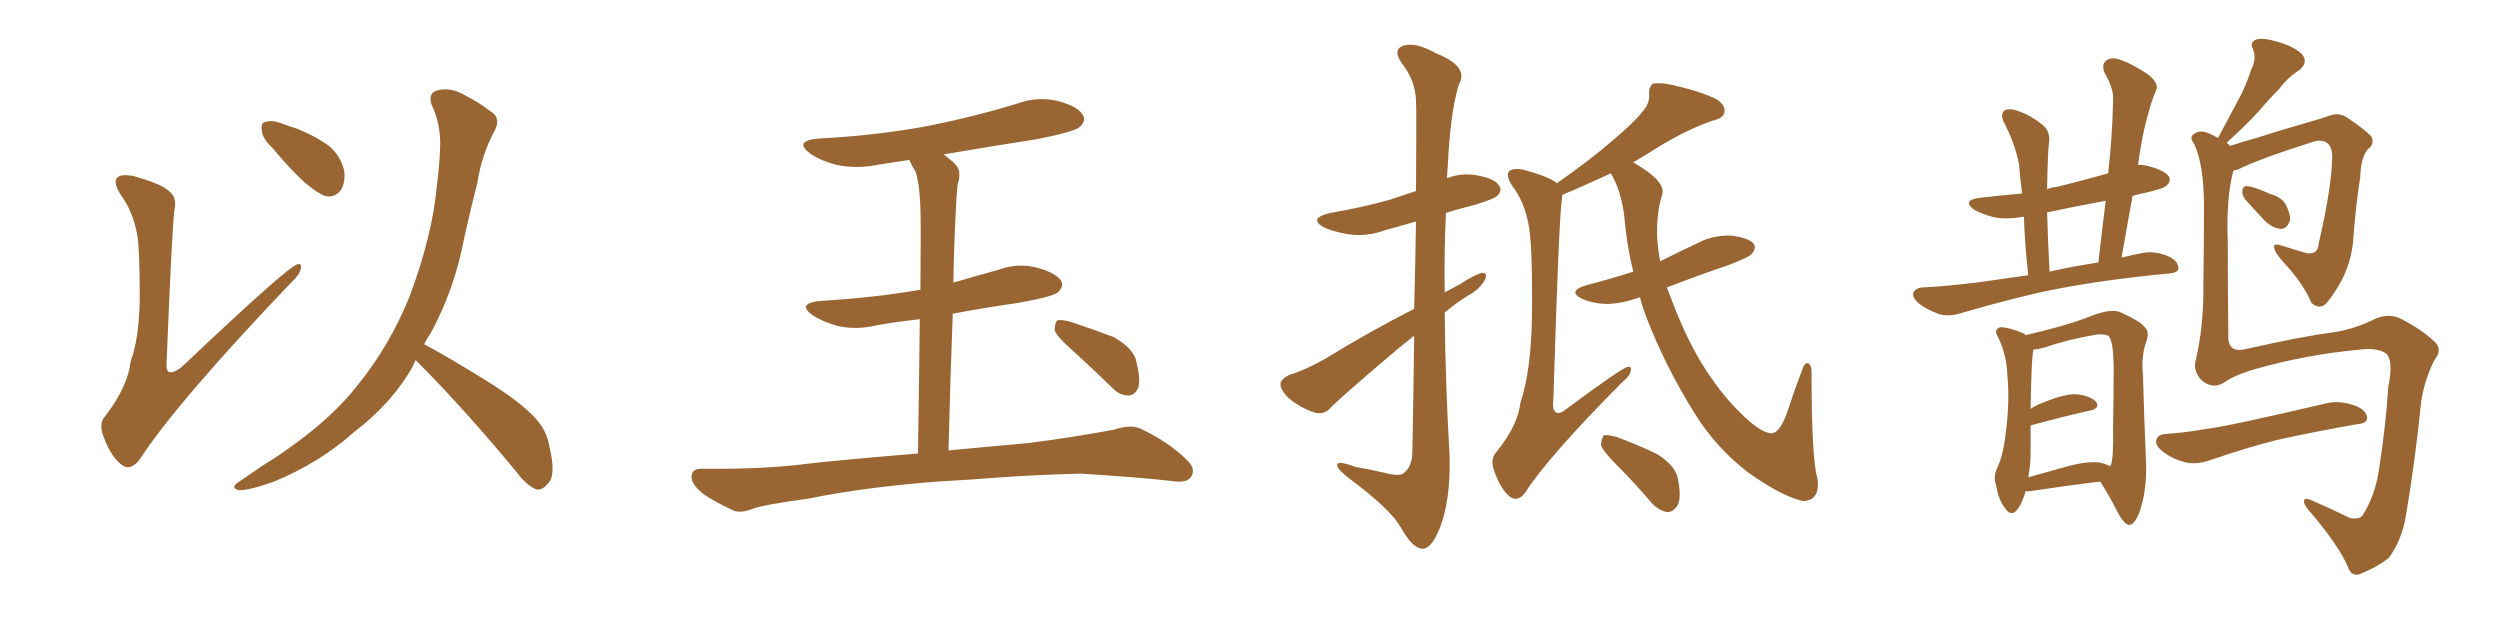 <svg xmlns="http://www.w3.org/2000/svg" xmlns:xlink="http://www.w3.org/1999/xlink" width="600" height="150"><path fill="#996633" padding="10" d="M32.96 56.54L32.96 56.54Q31.93 50.68 28.86 46.58L28.86 46.58Q27.10 43.65 28.13 42.63L28.13 42.63Q29.00 41.75 31.79 42.19L31.79 42.19Q38.82 44.09 40.72 46.00L40.72 46.00Q42.48 47.46 41.89 50.24L41.89 50.24Q41.31 53.91 39.99 86.87L39.99 86.87Q39.84 88.77 40.43 89.21L40.43 89.21Q41.46 89.79 43.65 88.04L43.65 88.04Q68.70 64.31 71.34 63.43L71.34 63.43Q72.36 63.13 72.22 64.16L72.22 64.16Q72.22 65.63 69.87 67.82L69.87 67.82Q42.19 96.83 33.40 110.45L33.40 110.45Q31.20 113.09 29.30 111.62L29.30 111.62Q26.81 109.86 25.05 105.32L25.05 105.32Q23.44 101.66 25.34 99.76L25.34 99.76Q30.76 92.58 31.35 86.72L31.35 86.72Q33.40 81.30 33.54 71.63L33.54 71.63Q33.54 59.77 32.96 56.54ZM65.33 35.45L65.33 35.45Q62.99 33.25 62.84 31.35L62.84 31.35Q62.55 29.44 63.57 29.30L63.57 29.30Q65.19 28.71 67.53 29.59L67.53 29.59Q69.43 30.32 71.34 30.91L71.34 30.91Q75.73 32.67 78.96 35.01L78.96 35.01Q81.74 37.35 82.62 41.02L82.62 41.02Q82.91 43.65 81.88 45.56L81.88 45.56Q80.27 47.61 77.93 47.02L77.93 47.02Q76.17 46.29 73.83 44.38L73.83 44.38Q70.61 41.75 65.33 35.45ZM99.76 86.43L99.76 86.43L99.76 86.43Q99.32 87.16 99.17 87.74L99.17 87.74Q94.34 96.53 84.96 103.71L84.96 103.71Q76.76 111.04 65.77 115.58L65.77 115.58Q59.62 117.77 57.28 117.63L57.28 117.63Q55.08 117.04 57.42 115.58L57.42 115.58Q60.21 113.67 62.99 111.77L62.99 111.77Q66.36 109.72 68.99 107.81L68.99 107.81Q79.69 100.34 85.84 92.43L85.84 92.43Q93.46 83.06 98.29 71.19L98.29 71.19Q103.86 56.25 104.88 44.24L104.88 44.24Q105.47 39.70 105.62 35.60L105.62 35.60Q105.91 30.03 103.56 25.05L103.56 25.05Q102.69 22.27 105.03 21.68L105.03 21.68Q108.40 20.80 112.06 23.14L112.06 23.14Q114.55 24.32 117.63 26.66L117.63 26.66Q120.41 28.27 118.65 31.49L118.65 31.49Q115.58 37.21 114.55 43.95L114.55 43.95Q112.94 50.24 111.47 56.84L111.47 56.84Q109.13 69.43 103.27 80.13L103.27 80.13Q102.39 81.30 101.81 82.62L101.81 82.62Q107.08 85.40 116.31 91.11L116.31 91.11Q125.10 96.53 128.61 100.49L128.61 100.49Q131.25 103.42 131.84 107.08L131.84 107.08Q133.59 114.26 131.40 116.16L131.40 116.16Q130.22 117.63 128.76 117.48L128.76 117.48Q126.27 116.46 123.93 113.23L123.93 113.23Q111.04 97.71 100.34 87.01L100.34 87.01Q99.90 86.57 99.76 86.43ZM225 115.58L225 115.58Q207.71 116.89 193.95 119.68L193.95 119.68Q183.25 121.14 180.91 122.02L180.91 122.02Q177.98 123.19 176.22 122.61L176.22 122.61Q171.39 120.41 168.75 118.51L168.75 118.51Q165.82 116.16 165.97 114.26L165.97 114.26Q166.11 112.50 168.31 112.50L168.31 112.50Q183.40 112.65 193.51 111.33L193.51 111.33Q202.59 110.30 220.31 108.84L220.31 108.84Q220.61 89.50 220.75 76.61L220.75 76.61Q215.33 77.20 210.35 78.08L210.35 78.08Q205.52 79.25 200.98 78.22L200.98 78.22Q197.46 77.20 195.12 75.73L195.12 75.73Q191.02 72.80 196.88 72.22L196.88 72.22Q209.62 71.48 220.61 69.58L220.61 69.58Q220.75 69.58 220.90 69.58L220.90 69.58Q221.04 53.32 220.90 50.10L220.90 50.10Q220.75 44.38 219.73 41.16L219.73 41.16Q218.85 39.84 218.26 38.38L218.26 38.38Q214.31 38.96 210.64 39.55L210.64 39.55Q205.52 40.58 200.68 39.55L200.68 39.55Q197.17 38.67 194.53 36.91L194.53 36.91Q190.28 33.84 196.44 33.25L196.44 33.25Q210.64 32.52 222.95 30.18L222.95 30.18Q233.94 27.98 244.04 24.90L244.04 24.90Q249.17 23.00 254.15 24.32L254.15 24.32Q258.98 25.63 260.01 27.83L260.01 27.83Q260.60 29.15 259.13 30.47L259.13 30.47Q257.81 31.64 248.88 33.40L248.88 33.40Q237.45 35.16 226.46 37.06L226.46 37.06Q227.93 38.09 229.39 39.55L229.39 39.55Q230.86 41.16 229.83 44.24L229.83 44.24Q229.54 46.88 229.39 50.54L229.39 50.54Q228.96 58.59 228.81 67.82L228.81 67.82Q234.23 66.21 239.65 64.75L239.65 64.75Q244.34 62.99 249.17 64.31L249.17 64.31Q253.71 65.63 254.74 67.53L254.74 67.53Q255.32 68.85 253.86 70.17L253.86 70.17Q252.69 71.19 244.63 72.66L244.63 72.66Q236.28 73.83 228.66 75.29L228.66 75.29Q228.08 90.38 227.64 108.11L227.64 108.11Q235.11 107.37 246.68 106.35L246.68 106.35Q257.08 105.03 267.33 103.13L267.33 103.13Q271.29 101.81 273.63 102.83L273.63 102.83Q280.52 106.05 285.06 110.60L285.06 110.60Q287.11 112.65 285.79 114.55L285.79 114.55Q284.77 116.02 281.10 115.43L281.10 115.43Q273.49 114.55 259.28 113.67L259.28 113.67Q248.73 113.96 240.38 114.55L240.38 114.55Q232.91 115.14 225 115.58ZM257.23 83.94L257.23 83.94L257.23 83.94Q253.56 80.71 253.13 79.25L253.13 79.25Q253.13 77.49 253.71 76.90L253.71 76.90Q254.59 76.61 256.79 77.20L256.79 77.20Q262.21 78.96 267.19 80.86L267.19 80.86Q272.17 83.64 272.75 86.87L272.75 86.87Q273.78 91.11 273.19 93.02L273.19 93.02Q272.31 94.92 270.85 94.92L270.85 94.92Q268.65 94.92 266.89 93.02L266.89 93.02Q261.77 88.04 257.23 83.94ZM339.40 80.57L339.40 80.57Q336.04 83.20 332.81 85.99L332.81 85.99Q322.12 95.07 319.34 97.85L319.34 97.85Q317.87 99.61 315.53 99.02L315.53 99.02Q312.01 97.85 309.23 95.51L309.23 95.51Q307.18 93.46 307.32 91.99L307.32 91.99Q307.62 90.82 309.52 89.94L309.52 89.94Q313.04 88.92 318.02 86.13L318.02 86.13Q327.98 79.98 339.40 74.12L339.40 74.12Q339.70 62.11 339.84 53.17L339.84 53.17Q336.04 54.20 332.52 55.22L332.52 55.22Q328.13 56.84 323.73 56.25L323.73 56.25Q320.21 55.66 317.87 54.64L317.87 54.64Q313.77 52.44 319.19 51.12L319.19 51.12Q326.95 49.80 333.69 47.90L333.69 47.90Q336.62 46.88 339.84 45.85L339.84 45.85Q339.99 26.51 339.84 24.17L339.84 24.17Q339.70 19.34 336.47 15.23L336.47 15.23Q334.13 11.87 336.77 10.99L336.77 10.99Q339.55 9.96 344.53 12.74L344.53 12.74Q352.73 15.97 350.10 20.36L350.10 20.36Q348.05 27.10 347.46 39.99L347.46 39.99Q347.31 41.31 347.31 42.77L347.31 42.77Q350.54 41.46 354.20 42.04L354.20 42.04Q358.74 42.77 359.77 44.53L359.77 44.53Q360.64 45.70 359.33 47.02L359.33 47.02Q358.59 47.75 353.76 49.22L353.76 49.22Q350.10 50.10 347.02 51.12L347.02 51.12Q346.58 60.50 346.73 70.17L346.73 70.17Q348.63 69.14 350.54 68.12L350.54 68.12Q353.91 65.92 355.66 65.48L355.66 65.48Q357.28 65.48 356.25 67.38L356.25 67.38Q354.93 69.58 352.15 71.04L352.15 71.04Q349.37 72.80 346.73 75L346.73 75Q346.88 91.99 347.90 109.28L347.90 109.28Q348.19 119.97 345.56 126.71L345.56 126.71Q343.51 131.84 341.31 131.69L341.31 131.69Q338.96 131.54 336.18 126.56L336.18 126.56Q333.69 122.17 324.02 114.99L324.02 114.99Q321.09 112.79 320.95 111.77L320.95 111.77Q320.51 110.30 325.34 112.06L325.34 112.06Q328.86 112.65 332.52 113.53L332.52 113.53Q335.89 114.40 336.91 113.53L336.91 113.53Q338.82 112.06 338.96 108.84L338.96 108.84Q339.26 93.02 339.40 80.57ZM393.60 71.34L393.60 71.34Q389.06 72.95 385.40 72.95L385.40 72.95Q382.18 72.80 379.83 71.78L379.83 71.78Q375.88 69.87 380.86 68.41L380.86 68.41Q386.57 66.94 391.99 65.19L391.99 65.19Q390.38 58.74 389.79 51.56L389.79 51.56Q388.92 45.26 386.57 41.60L386.57 41.60Q385.55 42.04 384.67 42.48L384.67 42.48Q378.66 45.26 375 46.73L375 46.73Q374.85 47.31 374.85 47.90L374.85 47.90Q374.12 52.59 372.80 96.09L372.80 96.09Q372.51 98.58 373.54 99.02L373.54 99.02Q374.12 99.32 375.15 98.73L375.15 98.73Q389.36 88.18 390.67 88.04L390.67 88.04Q391.55 87.89 391.41 88.77L391.41 88.77Q391.41 90.09 389.21 91.85L389.21 91.85Q371.48 109.72 366.06 118.21L366.06 118.21Q364.31 120.56 362.40 119.24L362.40 119.24Q360.21 117.48 358.74 113.38L358.74 113.38Q357.42 110.30 359.18 108.40L359.18 108.40Q364.31 102.10 364.89 96.68L364.89 96.68Q367.53 88.92 367.68 75.15L367.68 75.15Q367.82 58.15 366.80 53.61L366.80 53.61Q365.77 48.34 362.99 44.68L362.99 44.68Q361.23 42.04 362.26 41.02L362.26 41.02Q363.28 40.28 365.63 40.72L365.63 40.72Q371.92 42.48 373.68 43.95L373.68 43.95Q381.45 38.53 386.72 33.98L386.72 33.98Q391.99 29.59 394.19 26.81L394.19 26.81Q395.95 24.90 395.80 22.56L395.80 22.56Q395.65 20.95 396.68 20.07L396.68 20.07Q398.58 19.78 401.22 20.36L401.22 20.36Q408.40 21.97 412.06 23.88L412.06 23.88Q414.26 25.34 413.82 27.10L413.82 27.10Q413.53 28.42 410.89 29.00L410.89 29.00Q405.03 31.05 398.44 35.01L398.44 35.01Q395.21 37.06 391.99 38.96L391.99 38.96Q393.02 39.55 394.34 40.43L394.34 40.43Q399.90 44.09 398.88 46.88L398.88 46.88Q397.56 50.98 397.71 56.69L397.71 56.69Q397.85 59.62 398.44 62.70L398.44 62.70Q402.83 60.50 406.93 58.59L406.93 58.59Q410.89 56.40 415.28 56.54L415.28 56.54Q419.53 56.98 420.85 58.45L420.85 58.45Q421.58 59.47 420.56 60.79L420.56 60.79Q419.97 61.67 414.99 63.57L414.99 63.57Q407.23 66.21 400.05 68.99L400.05 68.99Q400.49 70.17 401.07 71.63L401.07 71.63Q404.15 79.98 408.11 86.72L408.11 86.72Q412.65 94.19 417.63 99.02L417.63 99.02Q422.46 103.86 425.10 104.00L425.10 104.00Q427.29 104.00 429.20 98.14L429.20 98.14Q430.66 93.60 432.42 89.06L432.42 89.06Q433.01 87.01 433.89 87.16L433.89 87.16Q434.77 87.45 434.77 89.36L434.77 89.36Q434.77 110.45 436.23 114.99L436.23 114.99Q436.82 120.12 432.71 120.26L432.71 120.26Q427.59 119.09 419.53 113.38L419.53 113.38Q411.77 107.37 406.79 99.32L406.79 99.32Q399.46 87.60 394.92 75.59L394.92 75.59Q394.04 73.24 393.60 71.34ZM388.04 111.62L388.04 111.62L388.04 111.62Q384.67 108.25 384.23 106.79L384.23 106.79Q384.38 105.03 384.96 104.44L384.96 104.44Q385.84 104.30 388.04 104.88L388.04 104.88Q393.16 106.79 397.71 108.98L397.71 108.98Q402.10 111.77 402.69 114.84L402.69 114.84Q403.56 119.24 402.69 121.14L402.69 121.14Q401.66 122.90 400.20 122.90L400.20 122.90Q398.14 122.61 396.39 120.70L396.39 120.70Q392.14 115.72 388.04 111.62ZM486.77 66.06L486.77 66.06Q485.89 57.71 485.74 52.00L485.74 52.00Q481.79 52.73 478.56 52.15L478.56 52.15Q475.78 51.42 473.88 50.39L473.88 50.39Q470.65 48.05 475.20 47.46L475.20 47.46Q480.32 46.88 485.30 46.44L485.30 46.44Q484.72 41.60 484.57 39.40L484.57 39.40Q483.54 34.28 480.91 29.30L480.91 29.30Q480.03 27.39 481.05 26.51L481.05 26.51Q482.23 25.93 483.98 26.51L483.98 26.51Q487.50 27.69 490.28 30.03L490.28 30.03Q492.19 31.64 491.75 34.42L491.75 34.42Q491.46 36.47 491.31 44.82L491.31 44.82Q491.31 44.97 491.31 45.41L491.31 45.41Q492.33 44.97 493.80 44.82L493.80 44.82Q499.66 43.36 505.96 41.60L505.96 41.60Q506.98 32.52 507.13 24.17L507.13 24.17Q507.42 21.53 505.08 17.43L505.08 17.43Q504.35 15.53 505.37 14.65L505.37 14.65Q506.54 13.62 508.45 14.21L508.45 14.21Q511.67 15.23 515.77 18.02L515.77 18.02Q518.12 20.07 517.53 21.53L517.53 21.53Q516.80 23.14 516.21 25.05L516.21 25.05Q515.48 27.39 514.60 31.05L514.60 31.05Q513.72 35.16 513.13 39.55L513.13 39.55Q514.60 39.55 516.06 39.99L516.06 39.99Q519.73 41.02 520.61 42.48L520.61 42.48Q521.04 43.51 520.02 44.53L520.02 44.53Q519.14 45.41 512.84 46.73L512.84 46.73Q512.26 46.88 511.82 47.02L511.82 47.02Q510.50 54.20 509.18 61.82L509.18 61.82Q511.52 61.23 514.60 60.64L514.60 60.64Q517.53 60.21 520.75 61.67L520.75 61.67Q522.95 62.84 522.80 64.60L522.80 64.60Q522.51 65.48 520.61 65.63L520.61 65.63Q505.22 67.09 493.21 69.43L493.21 69.43Q484.28 71.19 470.65 75.15L470.65 75.15Q467.87 76.03 465.53 75.44L465.53 75.44Q462.60 74.41 460.69 72.95L460.69 72.95Q458.79 71.48 459.23 70.17L459.23 70.17Q459.81 69.14 461.28 68.99L461.28 68.99Q467.14 68.70 474.32 67.82L474.32 67.82Q477.39 67.38 486.77 66.06ZM491.89 65.19L491.89 65.19Q497.02 64.01 503.61 62.99L503.61 62.99Q504.49 55.22 505.37 48.19L505.37 48.19Q498.05 49.51 491.31 50.98L491.31 50.98Q491.46 57.13 491.89 65.19ZM486.04 117.92L486.04 117.92Q486.04 118.21 486.04 118.36L486.04 118.36Q484.86 121.88 483.54 122.90L483.54 122.90Q482.37 123.63 481.35 122.17L481.35 122.17Q479.59 119.97 479.15 116.75L479.15 116.75Q478.27 114.55 479.30 112.35L479.30 112.35Q480.76 109.42 481.35 104.15L481.35 104.15Q482.37 96.53 481.79 90.38L481.79 90.38Q481.64 84.96 479.30 80.42L479.30 80.42Q478.56 79.10 480.03 78.52L480.03 78.52Q482.08 78.52 485.60 79.98L485.60 79.98Q486.04 80.27 486.18 80.42L486.18 80.42Q490.72 79.39 494.24 78.37L494.24 78.37Q498.49 77.20 502.15 75.73L502.15 75.73Q506.84 73.97 509.03 75L509.03 75Q513.57 77.05 514.60 78.37L514.60 78.37Q516.06 79.54 515.04 82.18L515.04 82.18Q513.87 85.55 514.31 90.09L514.31 90.09Q514.60 100.49 515.04 110.74L515.04 110.74Q515.33 117.63 513.43 123.05L513.43 123.05Q512.26 125.98 510.94 125.98L510.94 125.98Q509.77 125.83 508.30 123.05L508.30 123.05Q506.40 119.24 504.05 115.58L504.05 115.58Q496.58 116.46 486.91 117.92L486.91 117.92Q486.18 117.92 486.04 117.92ZM504.05 111.04L504.05 111.04Q505.37 111.33 506.40 111.91L506.40 111.91Q506.40 111.77 506.54 111.77L506.54 111.77Q507.28 110.30 507.13 102.83L507.13 102.83Q507.28 95.36 507.28 87.45L507.28 87.45Q507.13 81.74 506.10 80.71L506.10 80.71Q505.52 80.13 503.32 80.27L503.32 80.27Q496.29 81.45 490.87 83.35L490.87 83.35Q489.26 83.79 487.94 83.94L487.94 83.94Q487.94 84.23 487.94 84.38L487.94 84.38Q487.50 87.16 487.35 98.14L487.35 98.14Q488.82 97.12 490.58 96.53L490.58 96.53Q495.56 94.48 498.34 94.63L498.34 94.63Q501.56 94.92 503.03 96.39L503.03 96.39Q504.20 98.00 501.42 98.58L501.42 98.58Q495.41 99.90 487.35 102.10L487.35 102.10Q487.35 105.03 487.35 108.25L487.35 108.25Q487.35 111.77 486.77 114.55L486.77 114.55Q491.46 113.23 496.73 111.77L496.73 111.77Q501.42 110.60 504.05 111.04ZM535.99 41.02L535.99 41.02Q534.23 47.61 534.67 58.30L534.67 58.30Q534.67 70.17 534.81 81.59L534.81 81.59Q535.25 84.67 538.92 83.79L538.92 83.79Q552.69 80.71 559.42 79.83L559.42 79.83Q564.26 79.25 569.24 76.90L569.24 76.90Q573.19 74.85 576.42 76.61L576.42 76.61Q581.69 79.39 584.47 82.18L584.47 82.18Q586.23 83.94 584.33 86.28L584.33 86.28Q581.98 90.82 581.10 96.24L581.10 96.24Q579.64 110.74 577.44 123.63L577.44 123.63Q576.56 129.35 573.34 133.89L573.34 133.89Q570.56 136.08 566.89 137.55L566.89 137.55Q564.40 138.87 563.38 135.79L563.38 135.79Q561.04 130.52 553.86 122.17L553.86 122.17Q552.83 120.85 552.98 120.26L552.98 120.26Q552.98 119.24 554.88 120.12L554.88 120.12Q559.28 122.02 564.11 124.37L564.11 124.37Q566.46 124.66 567.04 123.63L567.04 123.63Q570.26 118.65 571.14 111.47L571.14 111.47Q572.61 101.81 573.19 92.87L573.19 92.87Q574.51 86.28 572.61 84.81L572.61 84.81Q570.56 83.35 566.02 83.94L566.02 83.94Q553.71 85.11 542.14 88.33L542.14 88.33Q536.72 89.79 533.94 91.70L533.94 91.70Q531.15 93.60 528.37 91.26L528.37 91.26Q526.17 88.92 527.05 86.13L527.05 86.13Q528.96 77.78 528.81 67.97L528.81 67.97Q528.96 57.71 528.96 49.66L528.96 49.66Q528.96 39.55 526.61 34.57L526.61 34.57Q525.44 32.96 526.32 32.37L526.32 32.37Q527.64 31.05 529.98 31.93L529.98 31.93Q531.30 32.52 532.32 33.11L532.32 33.11Q534.81 28.42 537.01 24.32L537.01 24.32Q538.92 20.95 540.23 16.85L540.23 16.85Q541.70 14.06 540.67 11.72L540.67 11.72Q539.94 10.11 541.41 9.52L541.41 9.52Q542.87 8.94 546.39 9.96L546.39 9.96Q550.20 10.99 552.39 12.89L552.39 12.89Q554.15 14.94 551.81 16.85L551.81 16.85Q548.88 18.75 546.97 21.39L546.97 21.39Q544.48 23.88 542.14 26.66L542.14 26.66Q539.36 29.74 534.38 34.28L534.38 34.28Q534.81 34.57 535.25 35.01L535.25 35.01Q537.89 34.13 541.55 33.11L541.55 33.11Q546.53 31.49 553.13 29.59L553.13 29.59Q557.81 28.27 559.28 27.69L559.28 27.69Q561.47 26.95 563.38 28.27L563.38 28.27Q568.21 31.49 569.24 32.96L569.24 32.96Q569.82 34.72 568.36 35.74L568.36 35.74Q566.60 37.65 566.46 42.48L566.46 42.48Q565.28 49.95 564.70 58.45L564.70 58.45Q563.96 64.45 560.74 69.43L560.74 69.43Q558.54 72.95 557.52 73.39L557.52 73.39Q556.05 73.97 554.74 72.66L554.74 72.66Q552.83 68.26 548.88 63.87L548.88 63.87Q545.95 60.79 545.80 59.47L545.80 59.47Q545.51 58.30 547.41 58.89L547.41 58.89Q550.20 59.77 553.71 60.79L553.71 60.79Q556.35 61.08 556.49 58.45L556.49 58.45Q559.57 45.12 559.72 37.94L559.72 37.94Q559.86 34.86 557.96 33.98L557.96 33.98Q557.08 33.69 555.76 33.84L555.76 33.84Q542.29 38.09 537.01 40.72L537.01 40.72Q536.13 40.87 535.99 41.02ZM538.77 47.75L538.77 47.75Q538.04 46.73 538.18 45.70L538.18 45.70Q538.33 44.53 539.36 44.68L539.36 44.68Q540.97 44.82 544.92 46.58L544.92 46.58Q547.56 47.31 548.58 49.07L548.58 49.07Q549.76 51.42 549.61 52.88L549.61 52.88Q548.88 54.93 547.41 54.93L547.41 54.93Q545.51 54.79 543.60 53.03L543.60 53.03Q541.11 50.39 538.77 47.75ZM519.73 104.15L519.73 104.15L519.73 104.15Q524.27 103.86 529.25 102.98L529.25 102.98Q534.52 102.39 558.84 96.68L558.84 96.68Q562.06 96.09 565.72 97.56L565.72 97.56Q568.21 98.73 568.07 100.49L568.07 100.49Q567.92 101.66 565.72 101.81L565.72 101.81Q554.88 103.71 546.39 105.62L546.39 105.62Q539.79 107.23 530.42 110.45L530.42 110.45Q527.49 111.47 524.85 111.04L524.85 111.04Q521.63 110.30 519.29 108.54L519.29 108.54Q517.09 106.93 517.53 105.47L517.53 105.47Q517.97 104.30 519.73 104.15Z"/></svg>